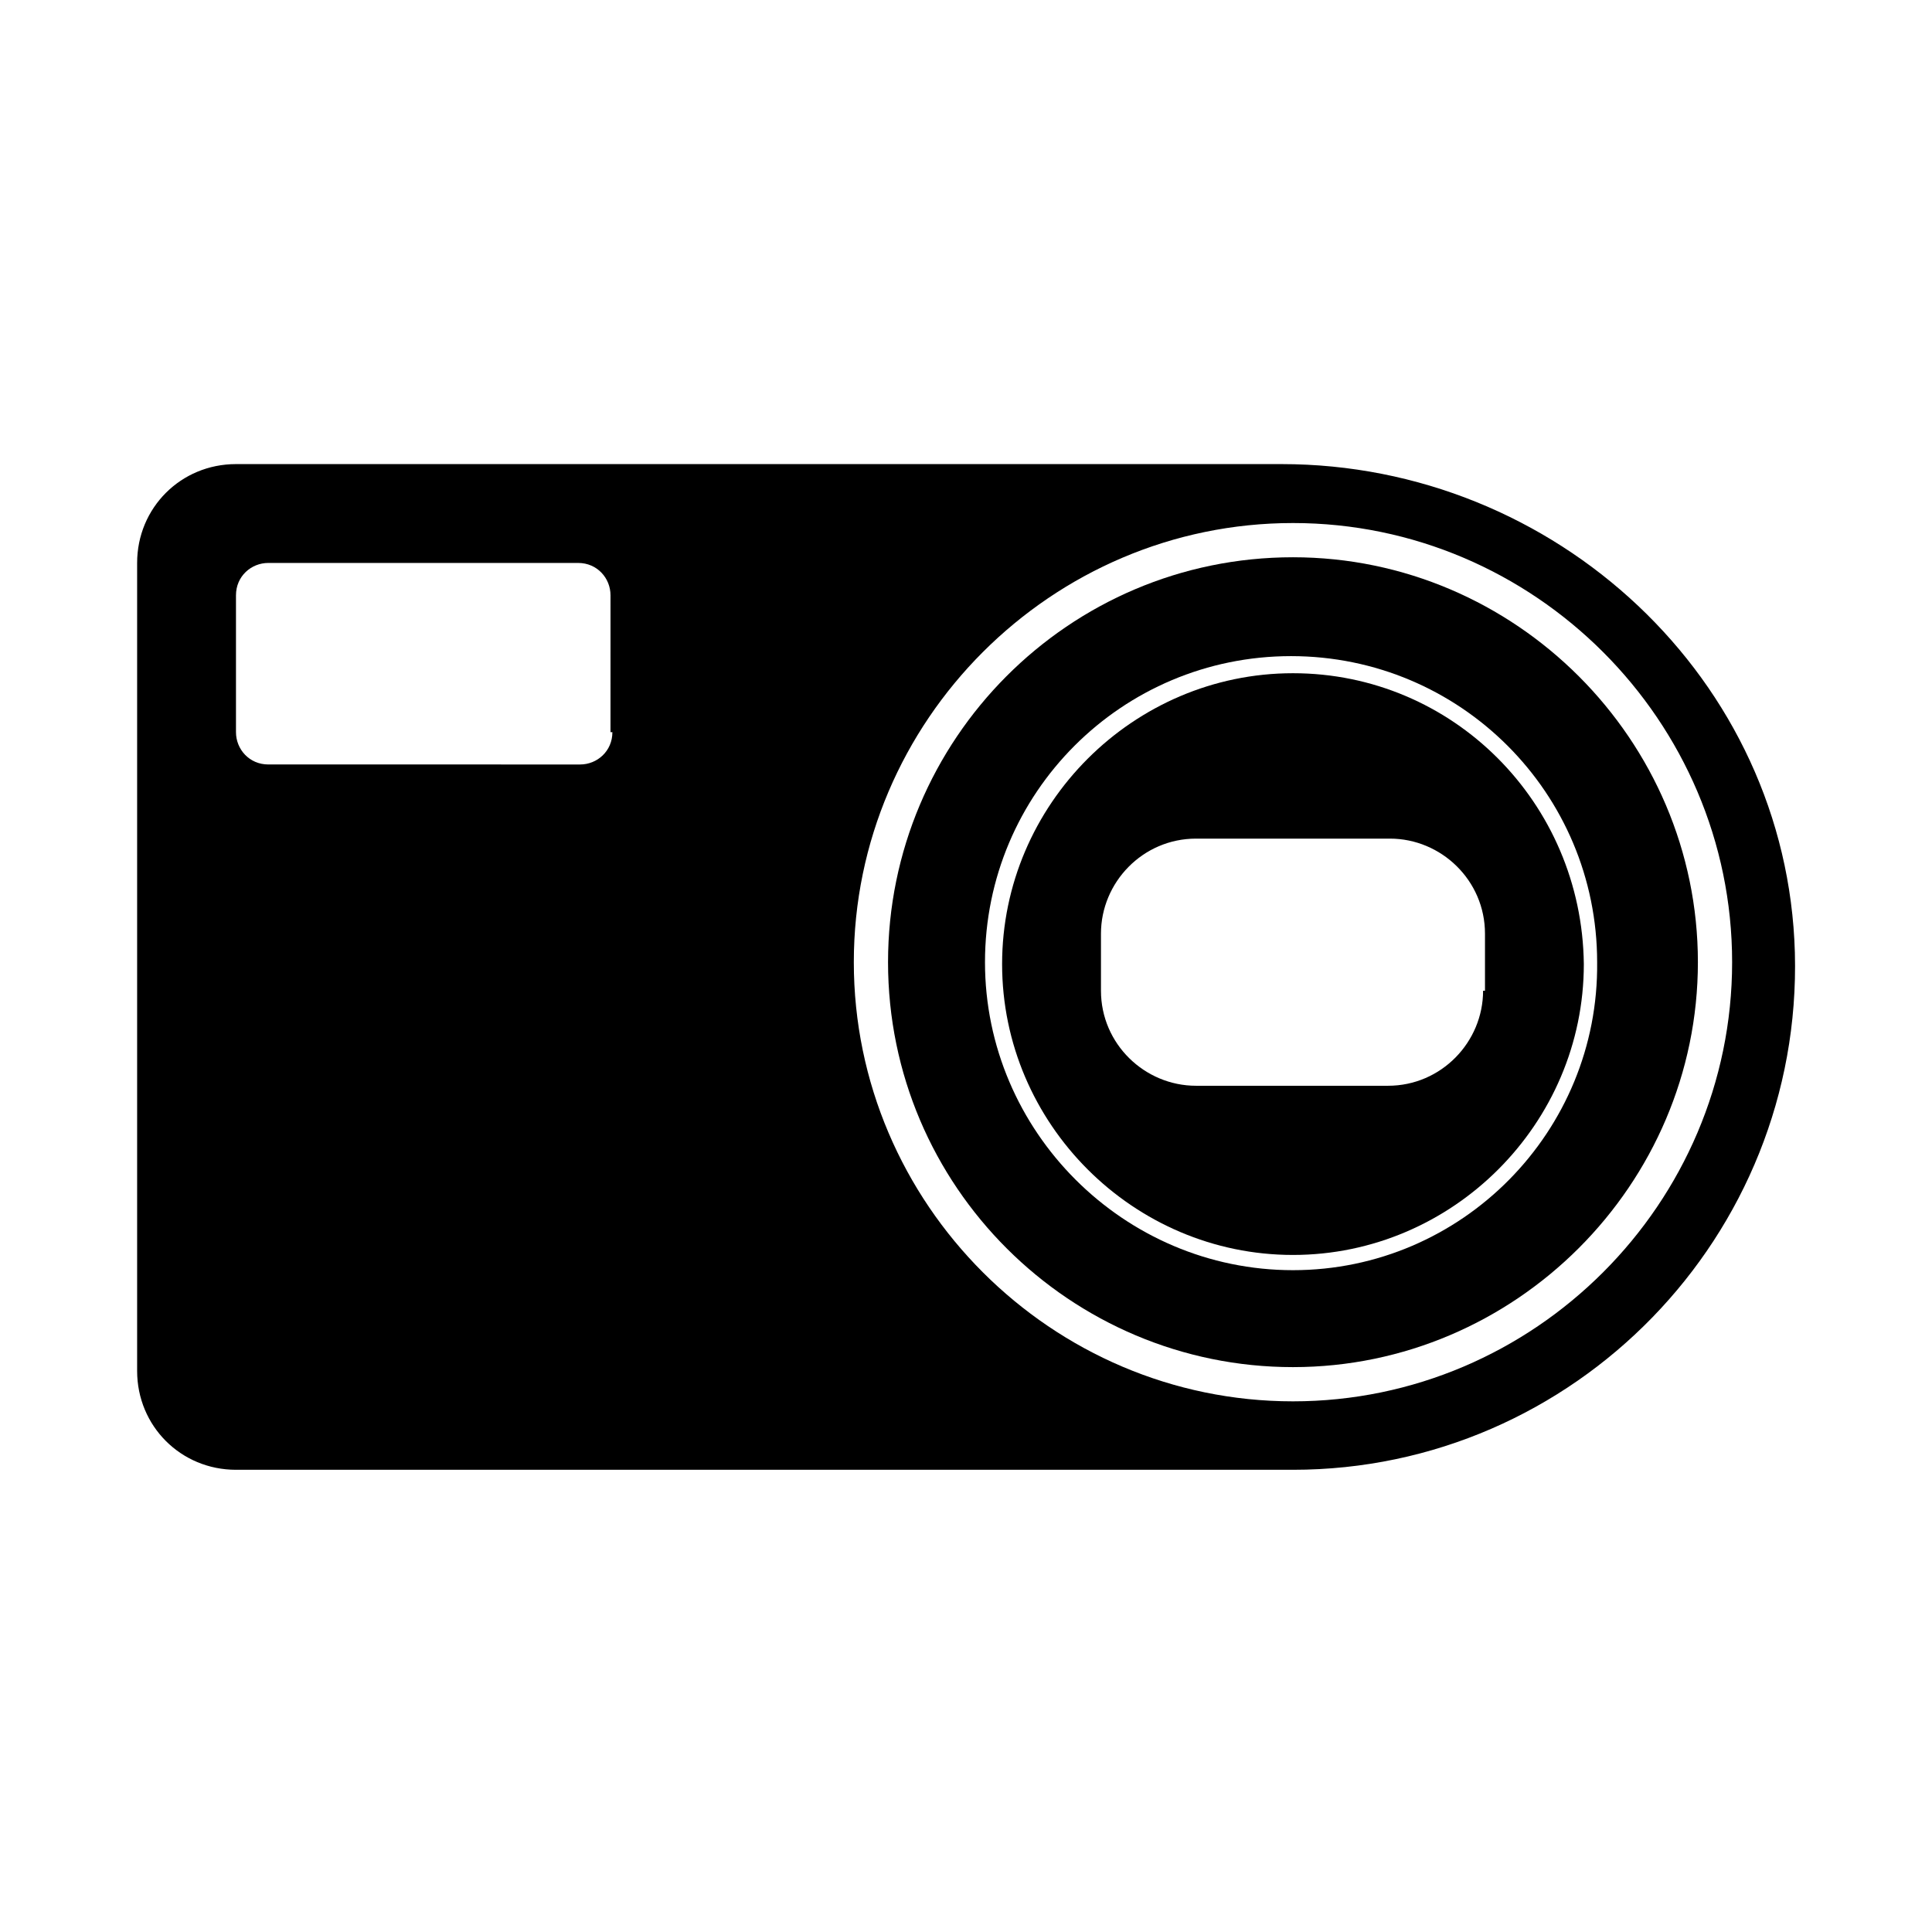 <?xml version="1.0" encoding="UTF-8"?>
<!-- Uploaded to: SVG Repo, www.svgrepo.com, Generator: SVG Repo Mixer Tools -->
<svg fill="#000000" width="800px" height="800px" version="1.1" viewBox="144 144 512 512" xmlns="http://www.w3.org/2000/svg">
 <g>
  <path d="m619.66 396.47c-2.016-72.547-63.48-129.48-136.03-129.48h-277.09c-14.609 0-26.199 11.586-26.199 26.199v214.12c0 14.609 11.586 26.199 26.199 26.199h280.12c74.562 0 135.02-61.969 133-137.04zm-313.37-58.441c0 5.039-4.031 8.566-8.566 8.566l-82.621-0.004c-5.039 0-8.566-4.031-8.566-8.566v-36.273c0-5.039 4.031-8.566 8.566-8.566h82.121c5.039 0 8.566 4.031 8.566 8.566l-0.004 36.277zm180.36 177.34c-63.984 0-116.38-52.395-116.38-116.38 0-63.984 52.395-116.38 116.38-116.38s116.38 52.395 116.38 116.38c0.004 63.984-52.395 116.38-116.38 116.38z"/>
  <path d="m486.65 322.41c-42.32 0-77.082 34.762-77.082 77.082 0 42.32 34.762 77.082 77.082 77.082 42.32 0 77.082-34.762 77.082-77.082-0.5-42.82-34.762-77.082-77.082-77.082zm50.383 84.137c0 13.602-11.082 25.191-25.191 25.191h-50.883c-13.602 0-25.191-11.082-25.191-25.191v-15.113c0-13.602 11.082-25.191 25.191-25.191h51.387c13.602 0 25.191 11.082 25.191 25.191v15.113z"/>
  <path d="m486.65 291.68c-59.449 0-107.31 48.367-107.31 107.31 0 59.449 48.367 107.31 107.31 107.31 58.945 0 107.31-48.367 107.31-107.31 0-58.945-48.367-107.31-107.31-107.31zm0 188.93c-44.836 0-81.617-36.781-81.617-81.617 0-44.84 36.273-81.113 81.113-81.113 44.84 0 81.113 36.273 81.113 81.113 0.504 44.836-35.77 81.617-80.609 81.617z"/>
 </g>
</svg>